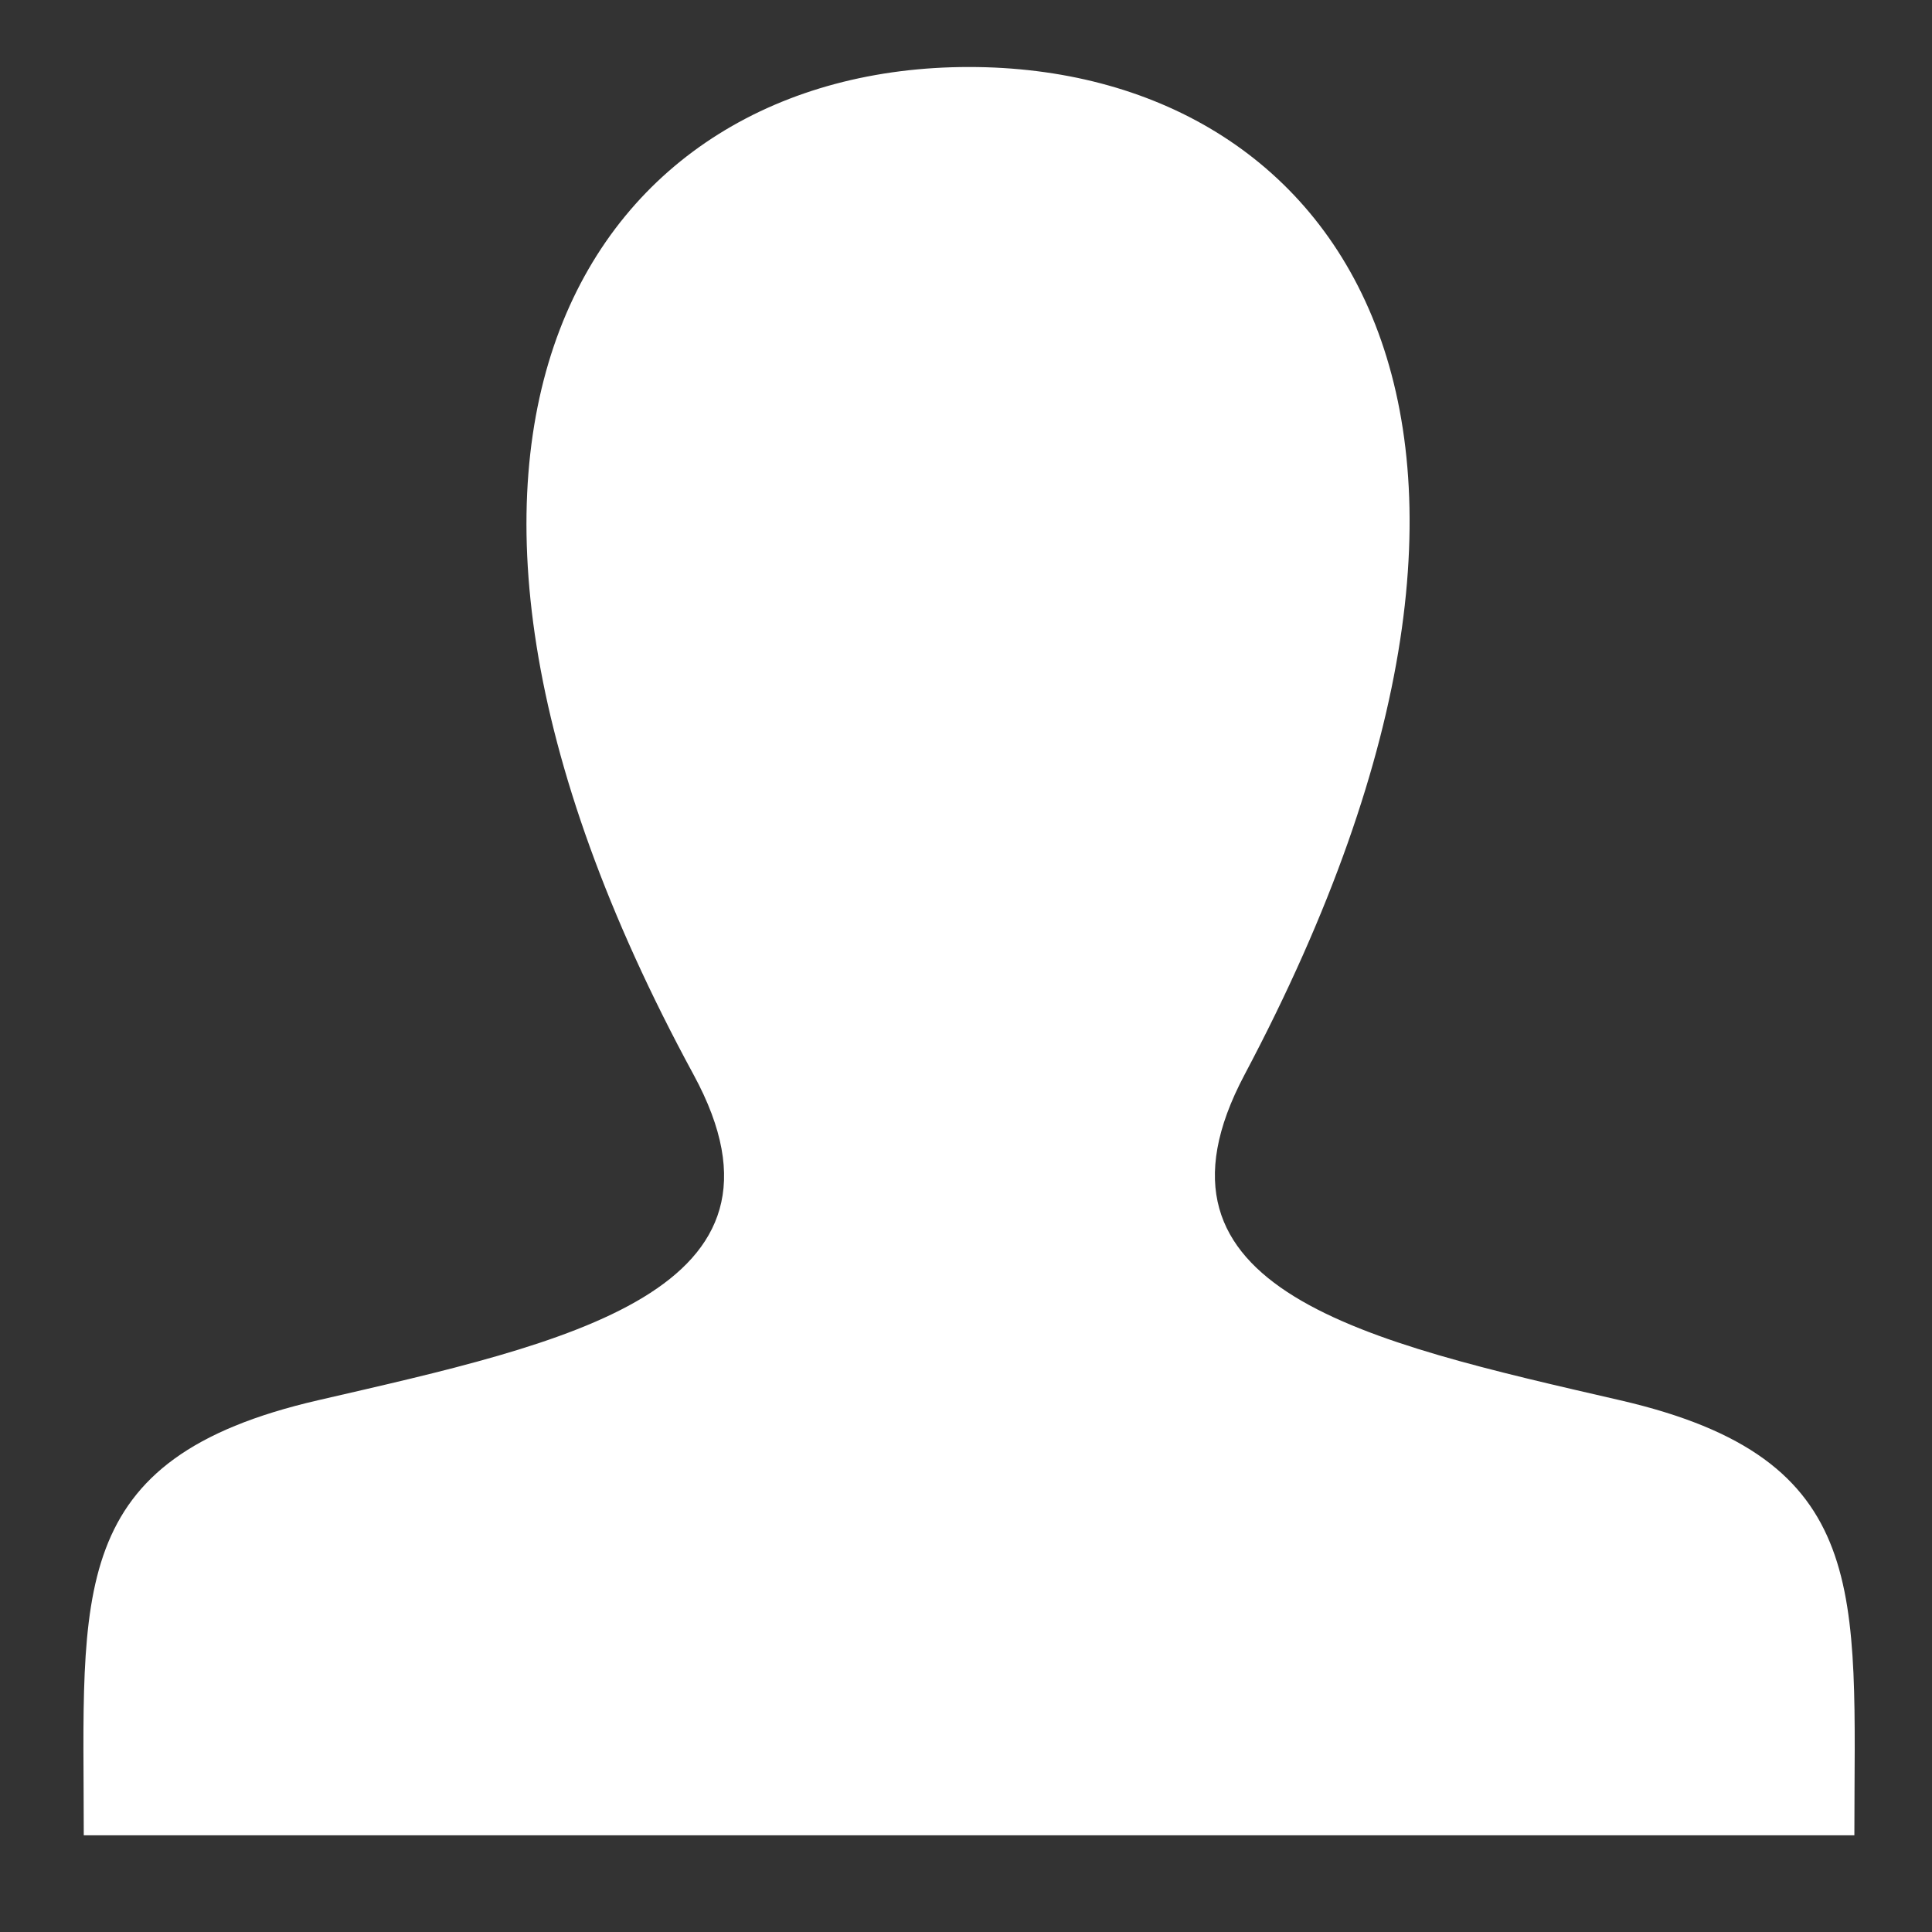 <?xml version="1.0" encoding="utf-8"?>
<!-- Generator: Adobe Illustrator 15.0.2, SVG Export Plug-In  -->
<!DOCTYPE svg>
<svg version="1.2" baseProfile="tiny"
	 xmlns="http://www.w3.org/2000/svg" xmlns:xlink="http://www.w3.org/1999/xlink" xmlns:a="http://ns.adobe.com/AdobeSVGViewerExtensions/3.0/"
	 x="0px" y="0px" viewBox="-2.159 -1.734 50 50" overflow="visible" xml:space="preserve" fill="#ffffff">
<rect x="-2.159" y="-1.734" width="50" height="50" fill="#333333" stroke="none"/>
<defs>
</defs>
<path id="user-icon_1_" d="M39.771,34.505c-6.568-1.514-12.682-2.841-9.722-8.424
	C39.062,9.088,32.438,0,22.92,0c-9.705,0-16.167,9.437-7.128,26.081
	c3.05,5.617-3.295,6.941-9.722,8.424c-6.566,1.515-6.061,4.977-6.061,11.258
	h45.823C45.832,39.481,46.337,36.02,39.771,34.505z"/>
</svg>
